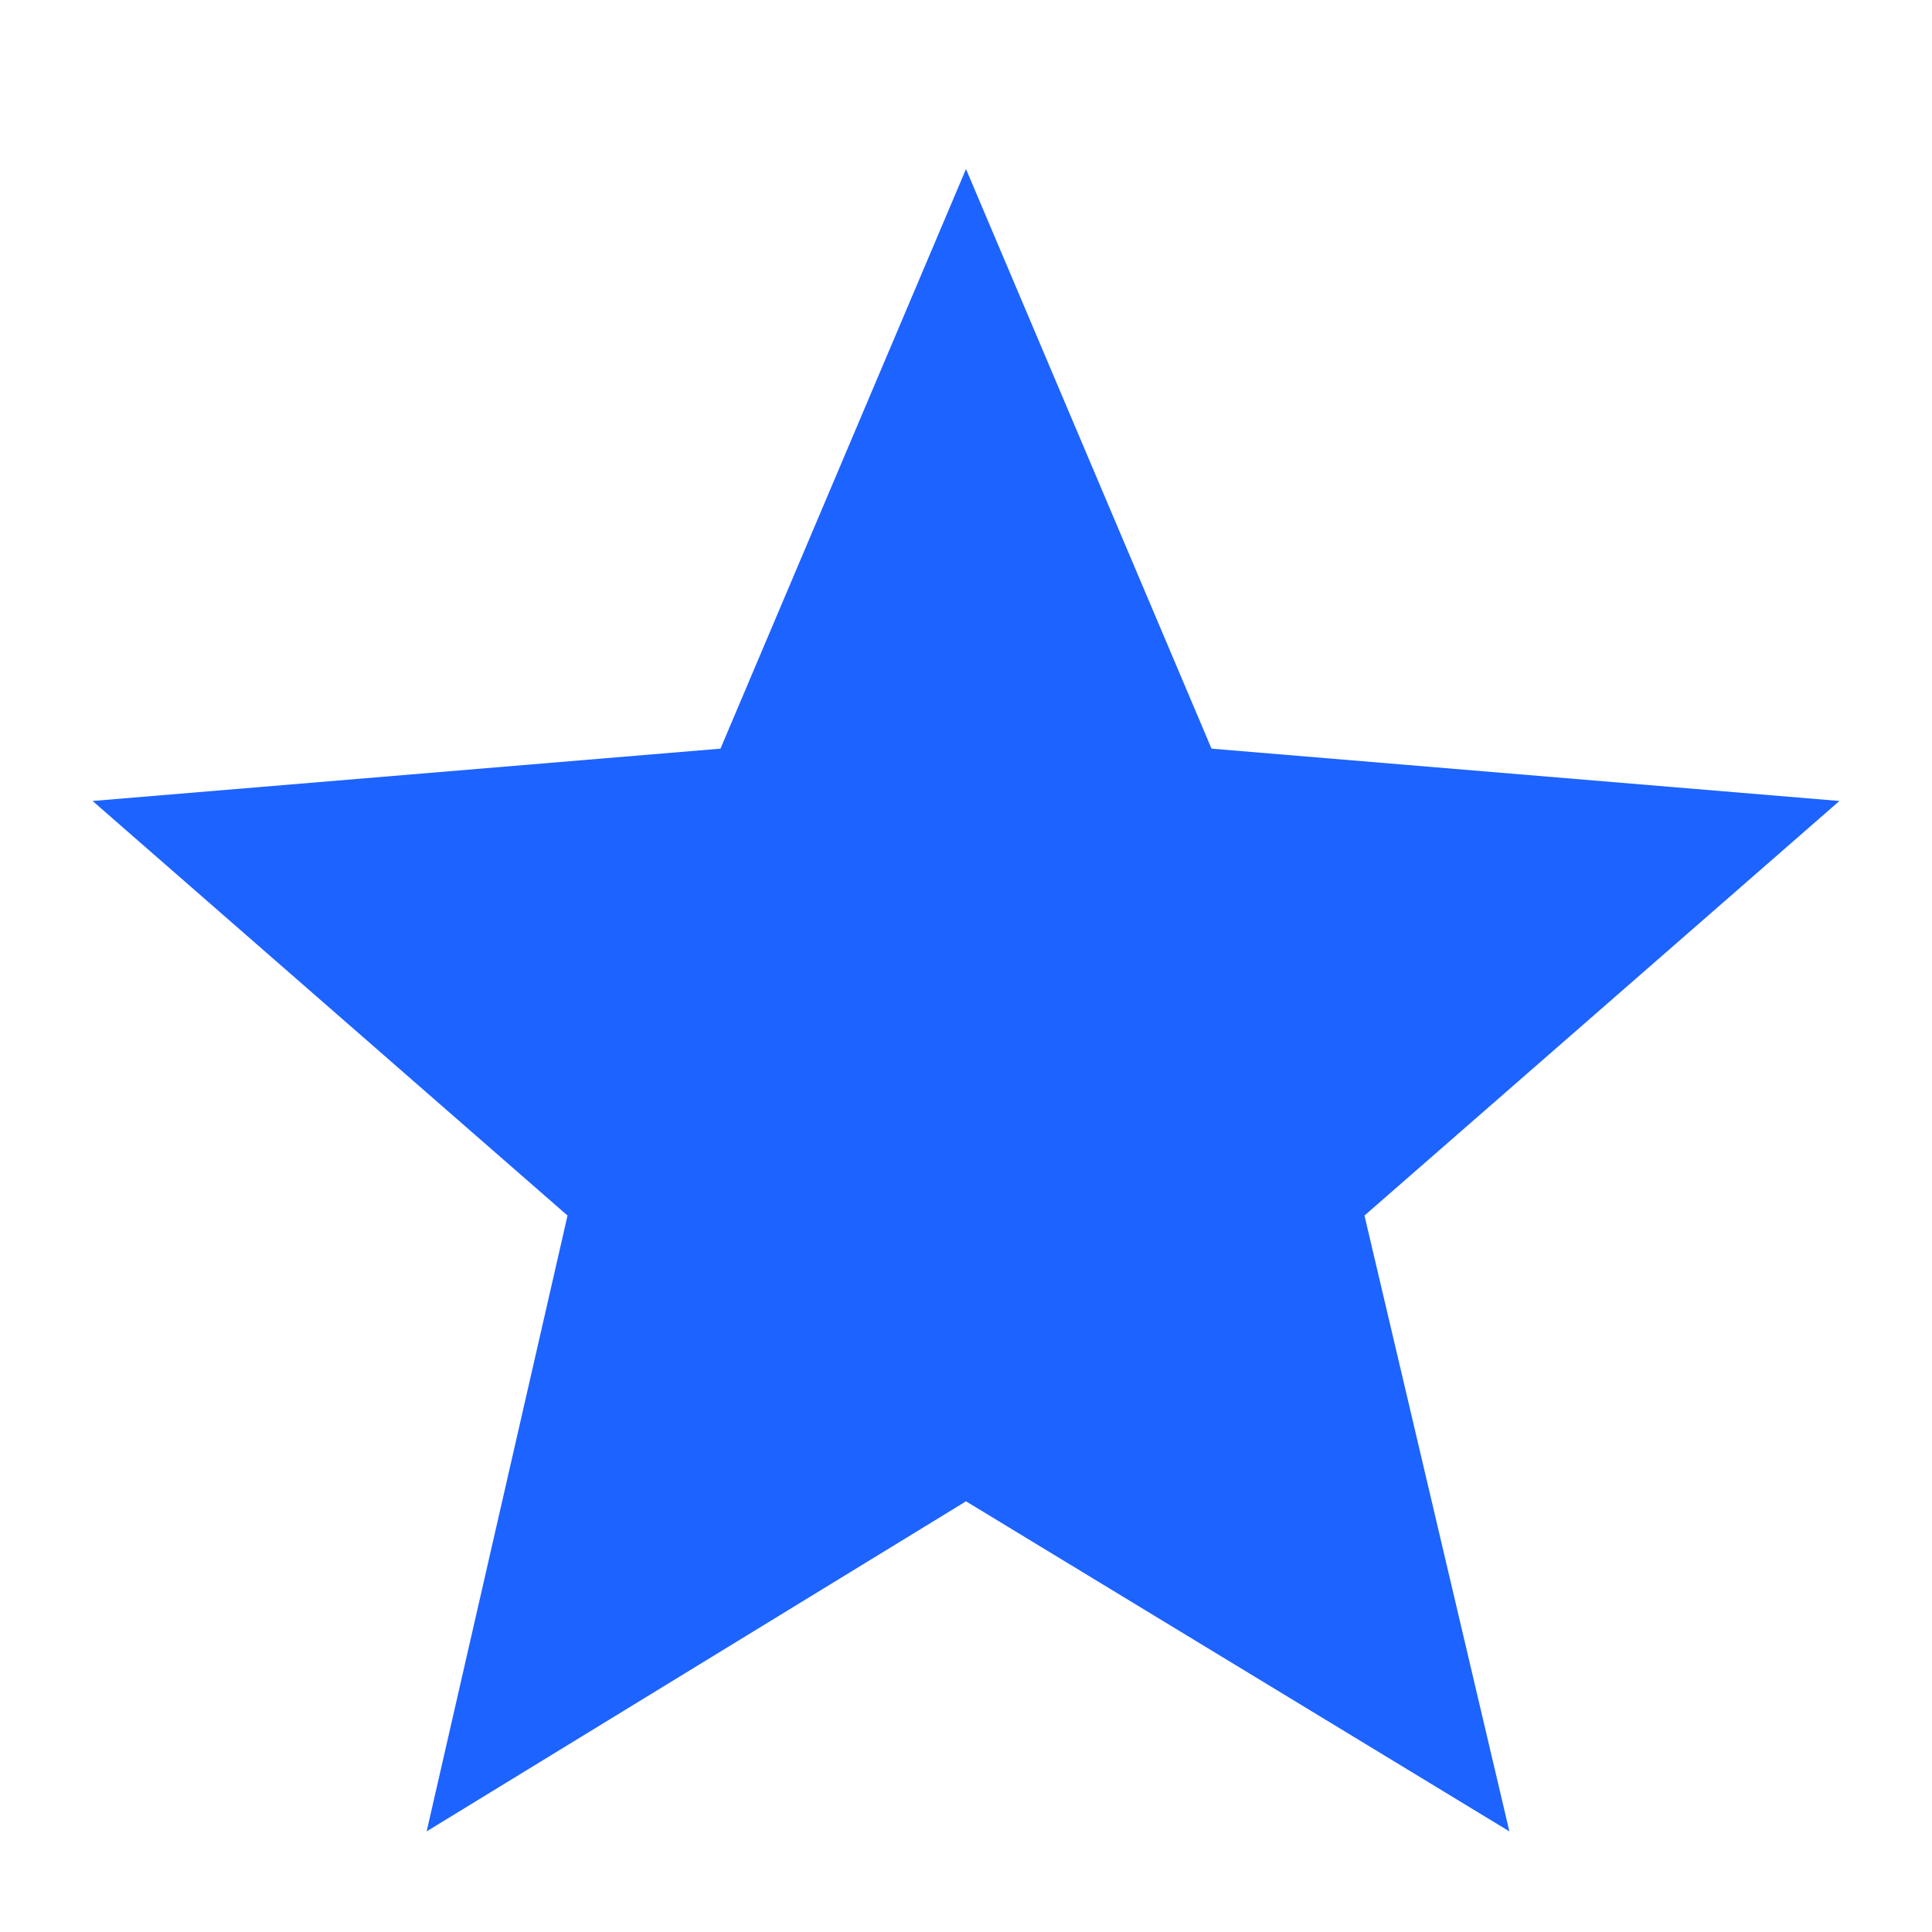 <?xml version="1.0" encoding="utf-8"?>
<!-- Generator: Adobe Illustrator 26.3.1, SVG Export Plug-In . SVG Version: 6.00 Build 0)  -->
<svg version="1.1" id="Layer_1" xmlns="http://www.w3.org/2000/svg" xmlns:xlink="http://www.w3.org/1999/xlink" x="0px" y="0px"
	 viewBox="0 0 48 48" style="enable-background:new 0 0 48 48;" xml:space="preserve">
<style type="text/css">
	.st0{fill:#1D63FF;}
</style>
<path class="st0" d="M10.6,45.5l3.5-15.3L2.3,19.9l15.6-1.3L24,4.2l6.1,14.4l15.6,1.3L33.9,30.2l3.6,15.3L24,37.3L10.6,45.5z"/>
</svg>

